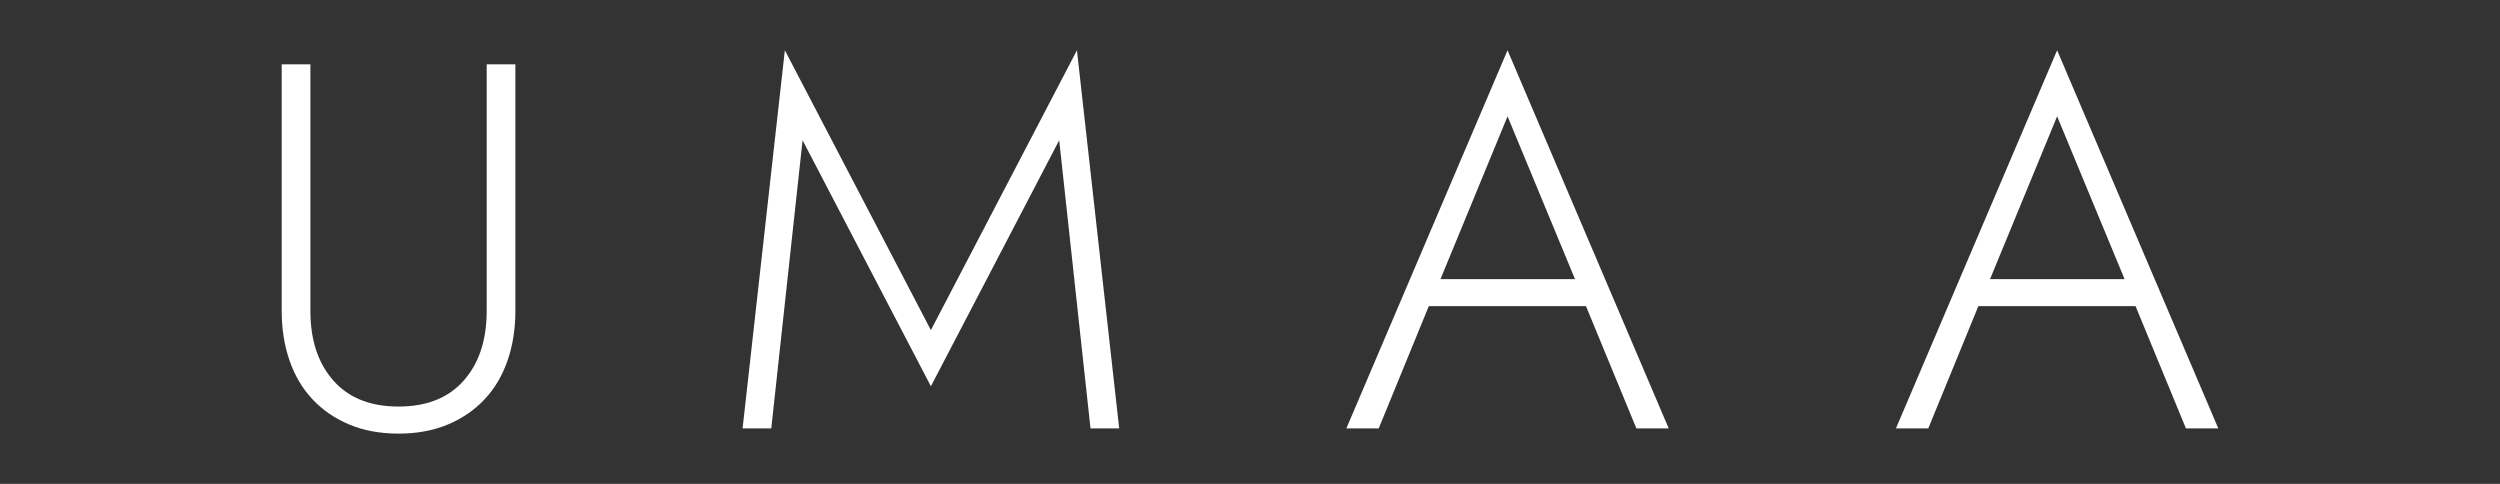 <svg viewBox="0 0 1689.46 327" xmlns="http://www.w3.org/2000/svg" data-name="Layer 1" id="Layer_1">
  <rect x="0" y="0" width="1689.46" height="327" fill="#333333" stroke="none"/>
  <defs>
    <style>
      .cls-1 {
        fill: #fff;
        stroke-width: 0px;
      }
    </style>
  </defs>
  <path d="M328.9,210.07c0,19.68-5.17,35.38-15.51,47.1-10.34,11.72-25.03,17.57-44.06,17.57s-33.72-5.85-44.06-17.57c-10.34-11.71-15.51-27.42-15.51-47.1V43.47h-19.39v166.6c0,12.19,1.76,23.37,5.29,33.57,3.52,10.19,8.69,18.92,15.51,26.19,6.81,7.27,15.1,12.95,24.85,17.05,9.75,4.1,20.85,6.15,33.31,6.15s23.56-2.05,33.31-6.15c9.75-4.1,18.03-9.78,24.85-17.05,6.81-7.26,11.98-15.99,15.51-26.19,3.52-10.19,5.29-21.38,5.29-33.57V43.47h-19.39v166.6Z" class="cls-1"></path>
  <polygon points="629.08 223.08 530.39 33.98 501.83 289.5 521.22 289.5 542.37 94.79 629.08 261.03 715.79 94.79 736.94 289.5 756.33 289.5 727.78 33.98 629.08 223.08" class="cls-1"></polygon>
  <path d="M909.87,289.5h21.85l33.84-82.6h106.23l34.05,82.6h21.85l-108.92-255.52-108.92,255.52ZM1064.37,188.63h-90.92l45.33-110.01,45.58,110.01Z" class="cls-1"></path>
  <path d="M1477.24,289.5h21.85l-108.92-255.52-108.92,255.52h21.85l33.84-82.6h106.23l34.05,82.6ZM1435.76,188.63h-90.92l45.33-110.01,45.58,110.01Z" class="cls-1"></path>
</svg>